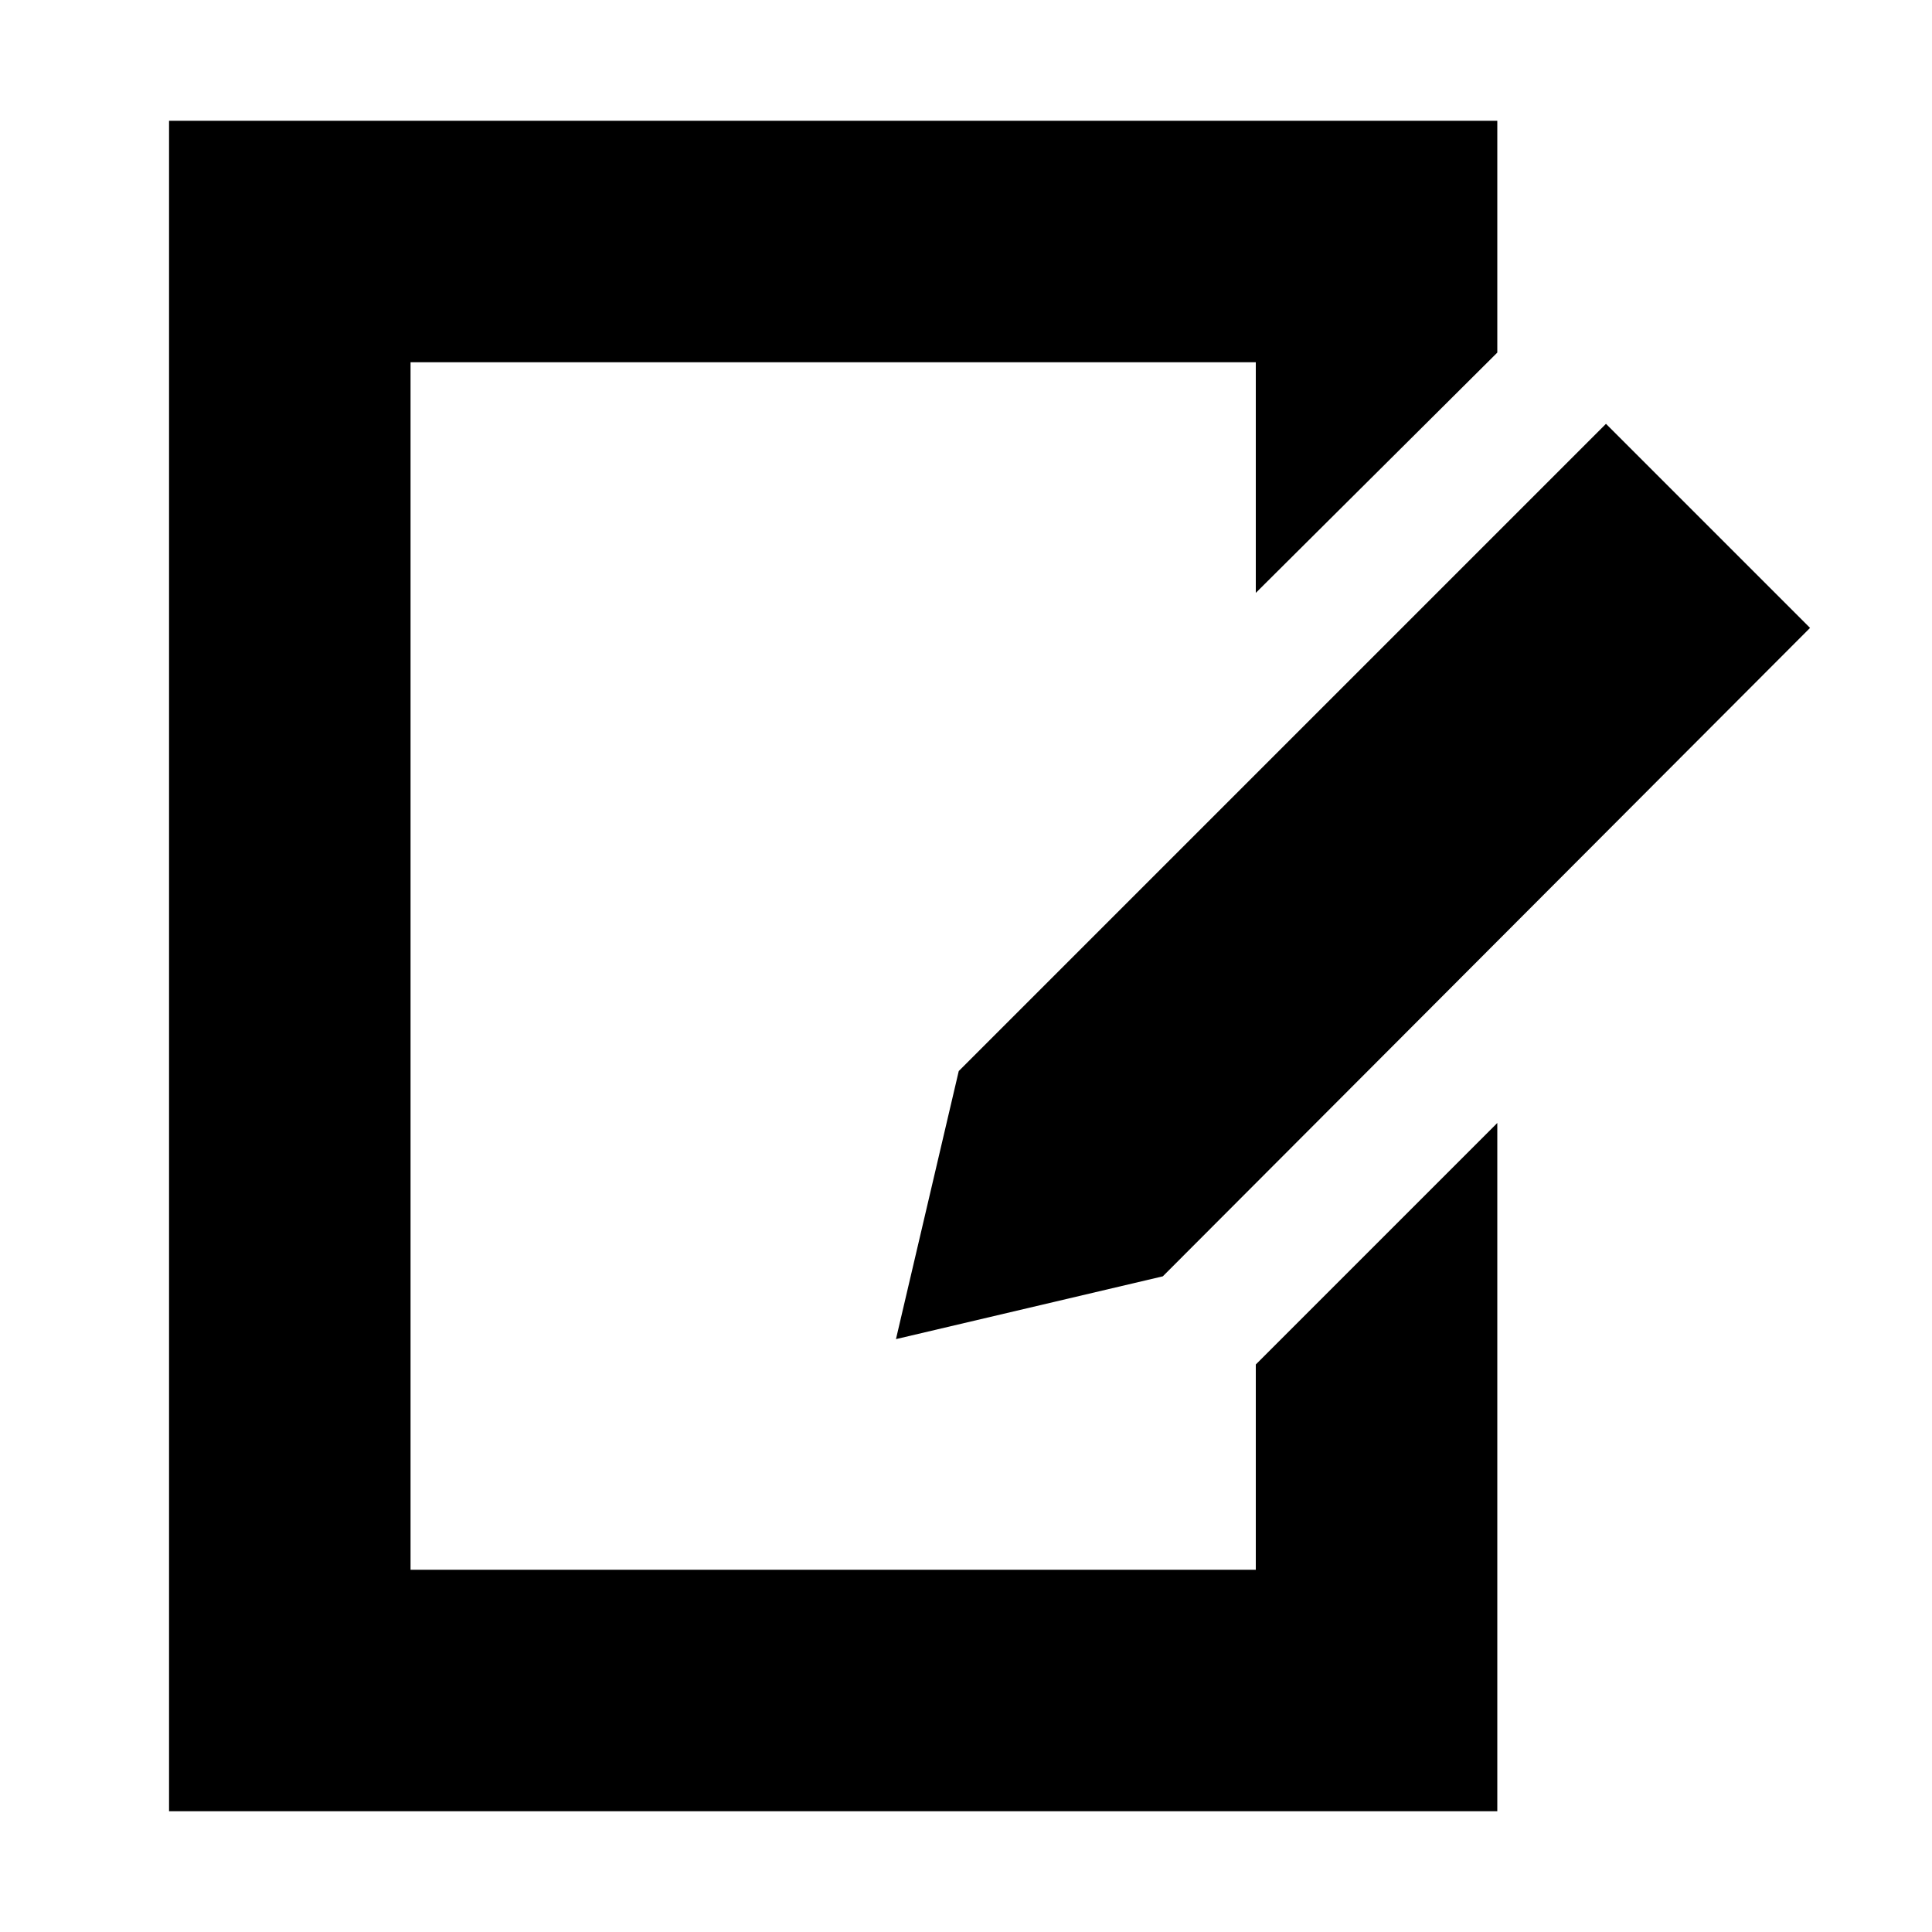 <?xml version="1.0" encoding="utf-8"?>
<!-- Generator: Adobe Illustrator 25.0.0, SVG Export Plug-In . SVG Version: 6.00 Build 0)  -->
<svg version="1.1" id="レイヤー_1" xmlns="http://www.w3.org/2000/svg" xmlns:xlink="http://www.w3.org/1999/xlink" x="0px"
	 y="0px" viewBox="0 0 16 16" style="enable-background:new 0 0 16 16;" xml:space="preserve">
<style type="text/css">
	.st0{fill:none;}
</style>
<g>
	<rect class="st0" width="16" height="16"/>
</g>
<g>
	<rect y="0" class="st0" width="16" height="16"/>
	<g>
		<g>
			<polygon points="10.4,11.3 10.4,13 3.4,13 3.4,3 10.4,3 10.4,4.91 12.4,2.92 12.4,1 1.4,1 1.4,15 12.4,15 12.4,9.3 			"/>
			<g>
				<polygon points="7.42,11.09 7.94,8.87 13.3,3.51 14.99,5.2 9.63,10.57 				"/>
			</g>
		</g>
	</g>
</g>
</svg>
